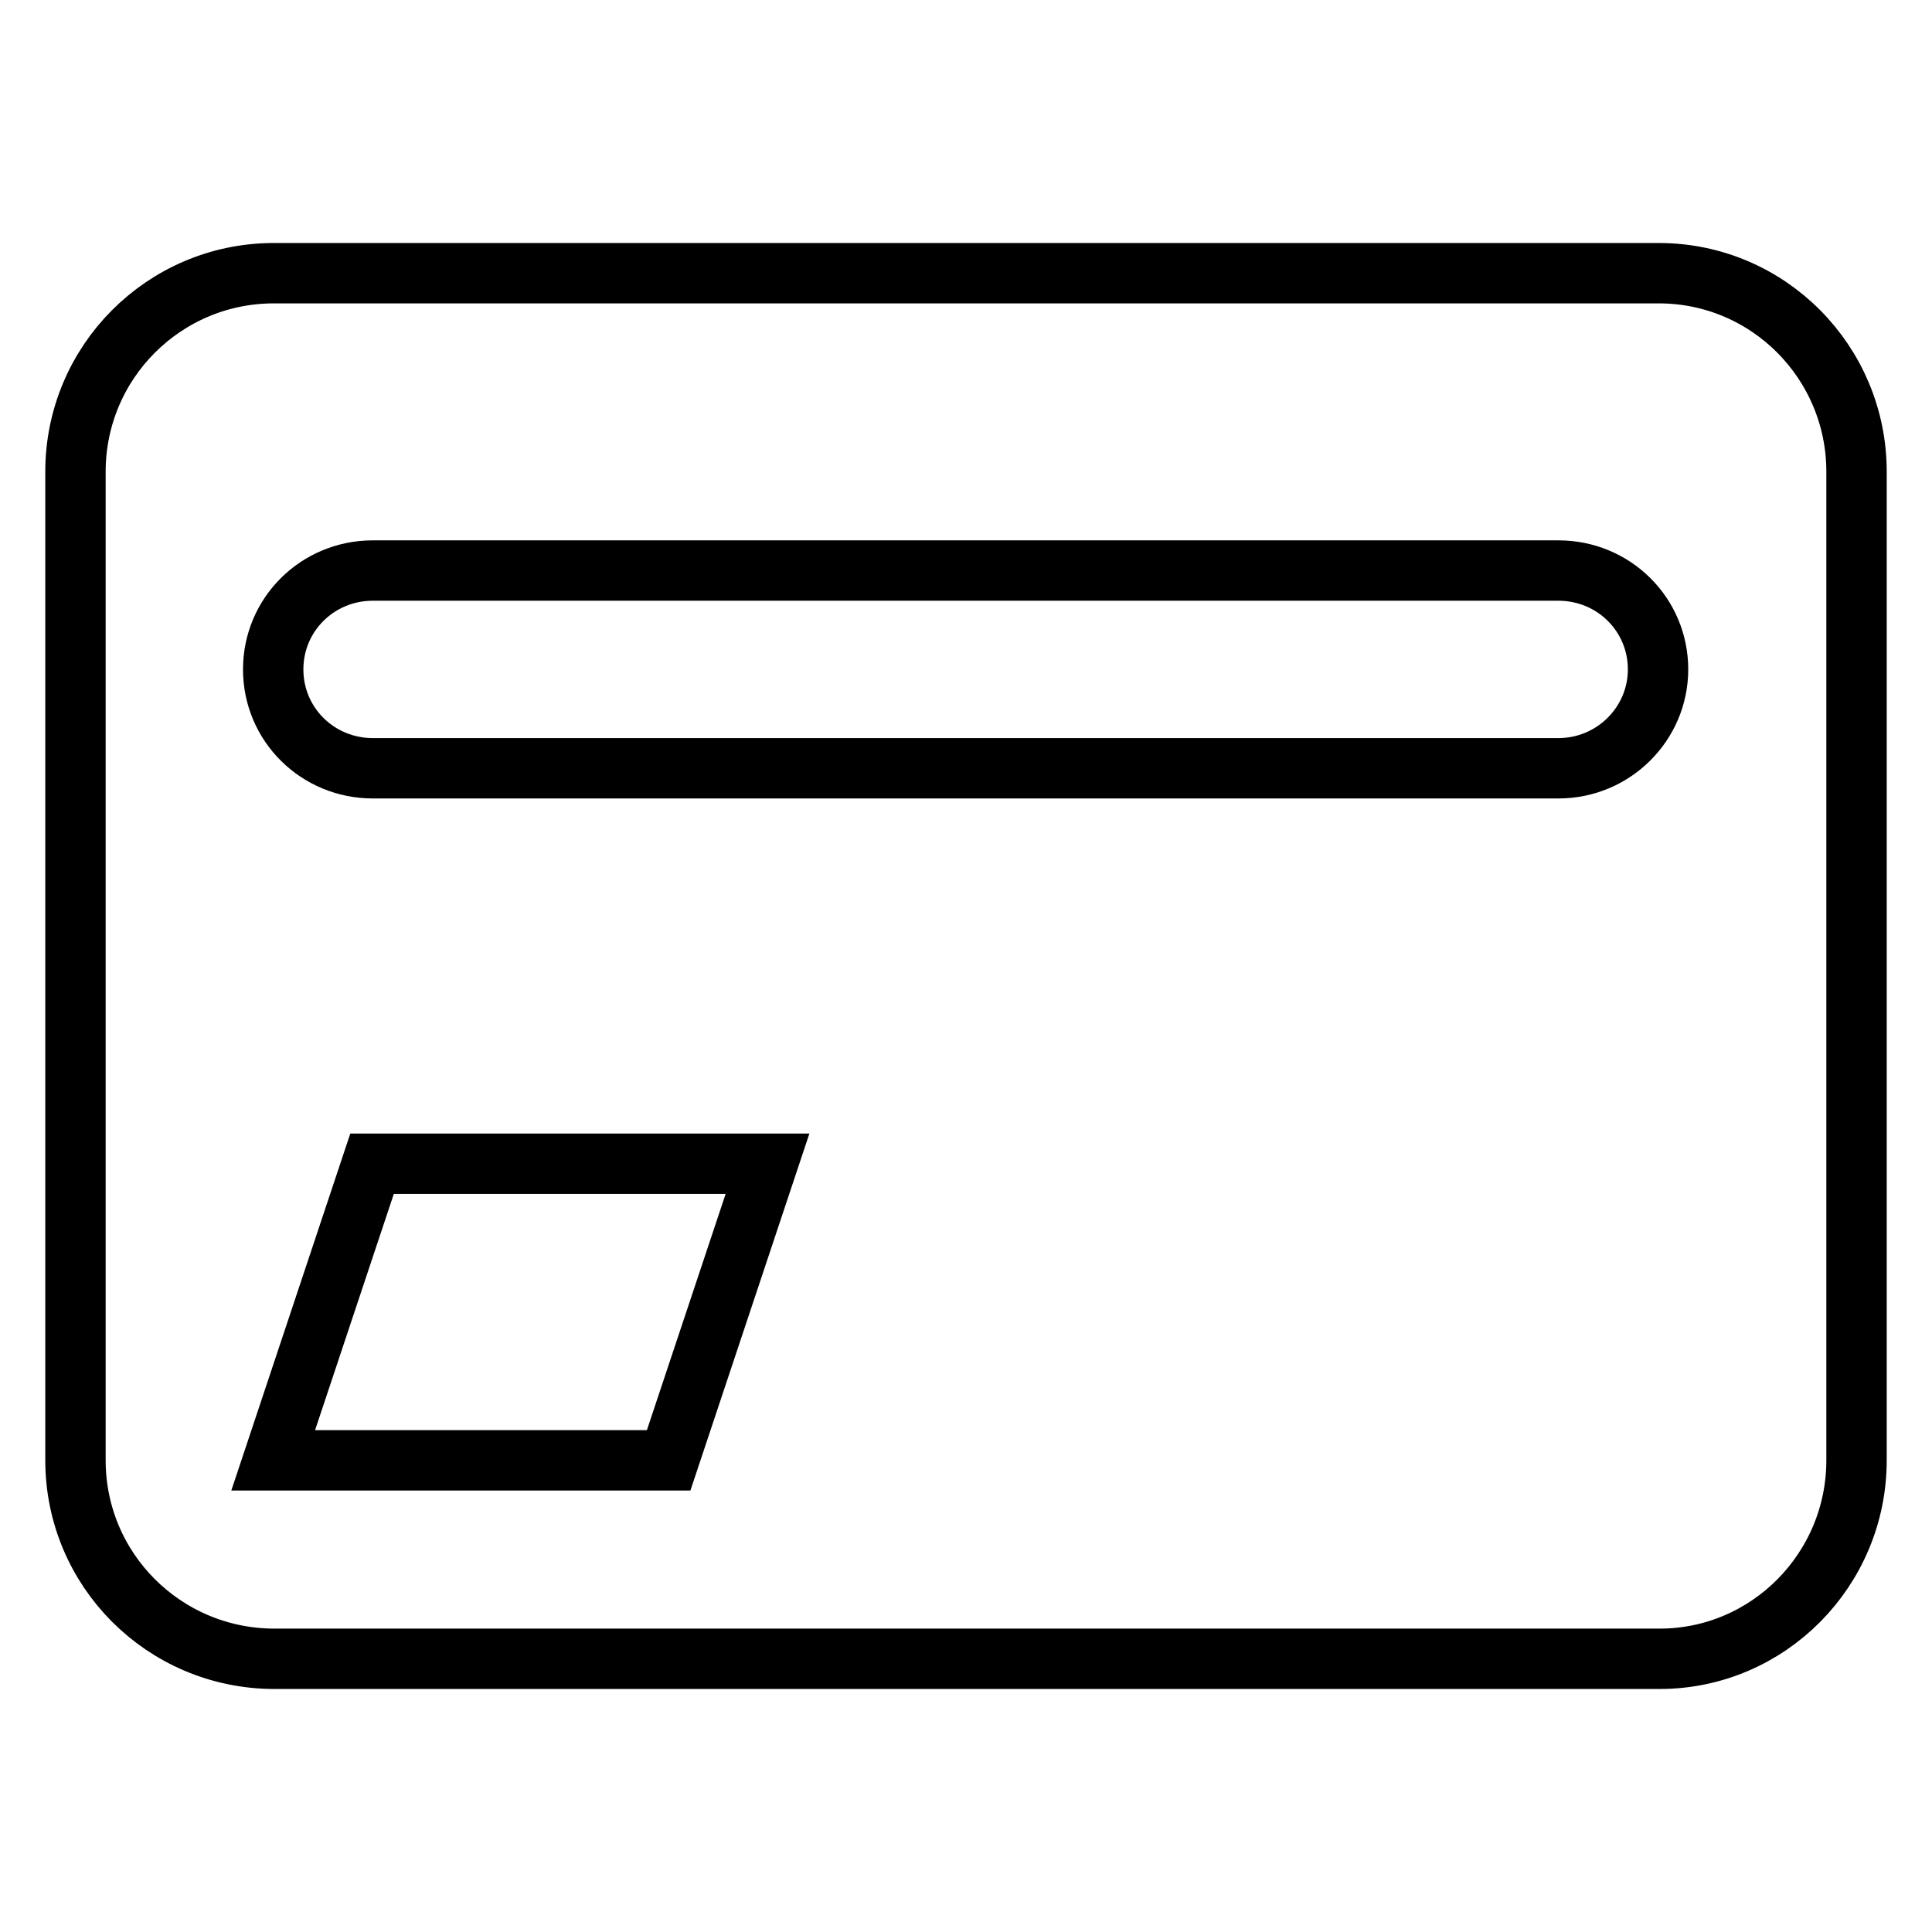 <?xml version="1.0" encoding="utf-8"?>
<!-- Svg Vector Icons : http://www.onlinewebfonts.com/icon -->
<!DOCTYPE svg PUBLIC "-//W3C//DTD SVG 1.1//EN" "http://www.w3.org/Graphics/SVG/1.1/DTD/svg11.dtd">
<svg version="1.1" xmlns="http://www.w3.org/2000/svg" xmlns:xlink="http://www.w3.org/1999/xlink" x="0px" y="0px" viewBox="0 0 256 256" enable-background="new 0 0 256 256" xml:space="preserve">
<g> <path stroke-width="8" fill-opacity="0" stroke="#000000"  d="M10,62.5C10,48,21.7,36.3,36.1,36.2c0,0,0,0,0,0h183.7c14.5,0,26.2,11.8,26.2,26.3c0,0,0,0,0,0v131 c0,14.5-11.7,26.3-26.1,26.3c0,0,0,0,0,0H36.2C21.7,219.7,10,208,10,193.5c0,0,0,0,0,0V62.5z M36.2,88.7c0,7.3,5.9,13.1,13.2,13.1 h157.1c7.3,0,13.2-5.9,13.2-13.1c0-7.3-5.9-13.1-13.2-13.1H49.4C42.1,75.6,36.2,81.4,36.2,88.7z M49.3,154.2l-13.1,39.3h52.4 l13.1-39.3H49.3z"/></g>
</svg>